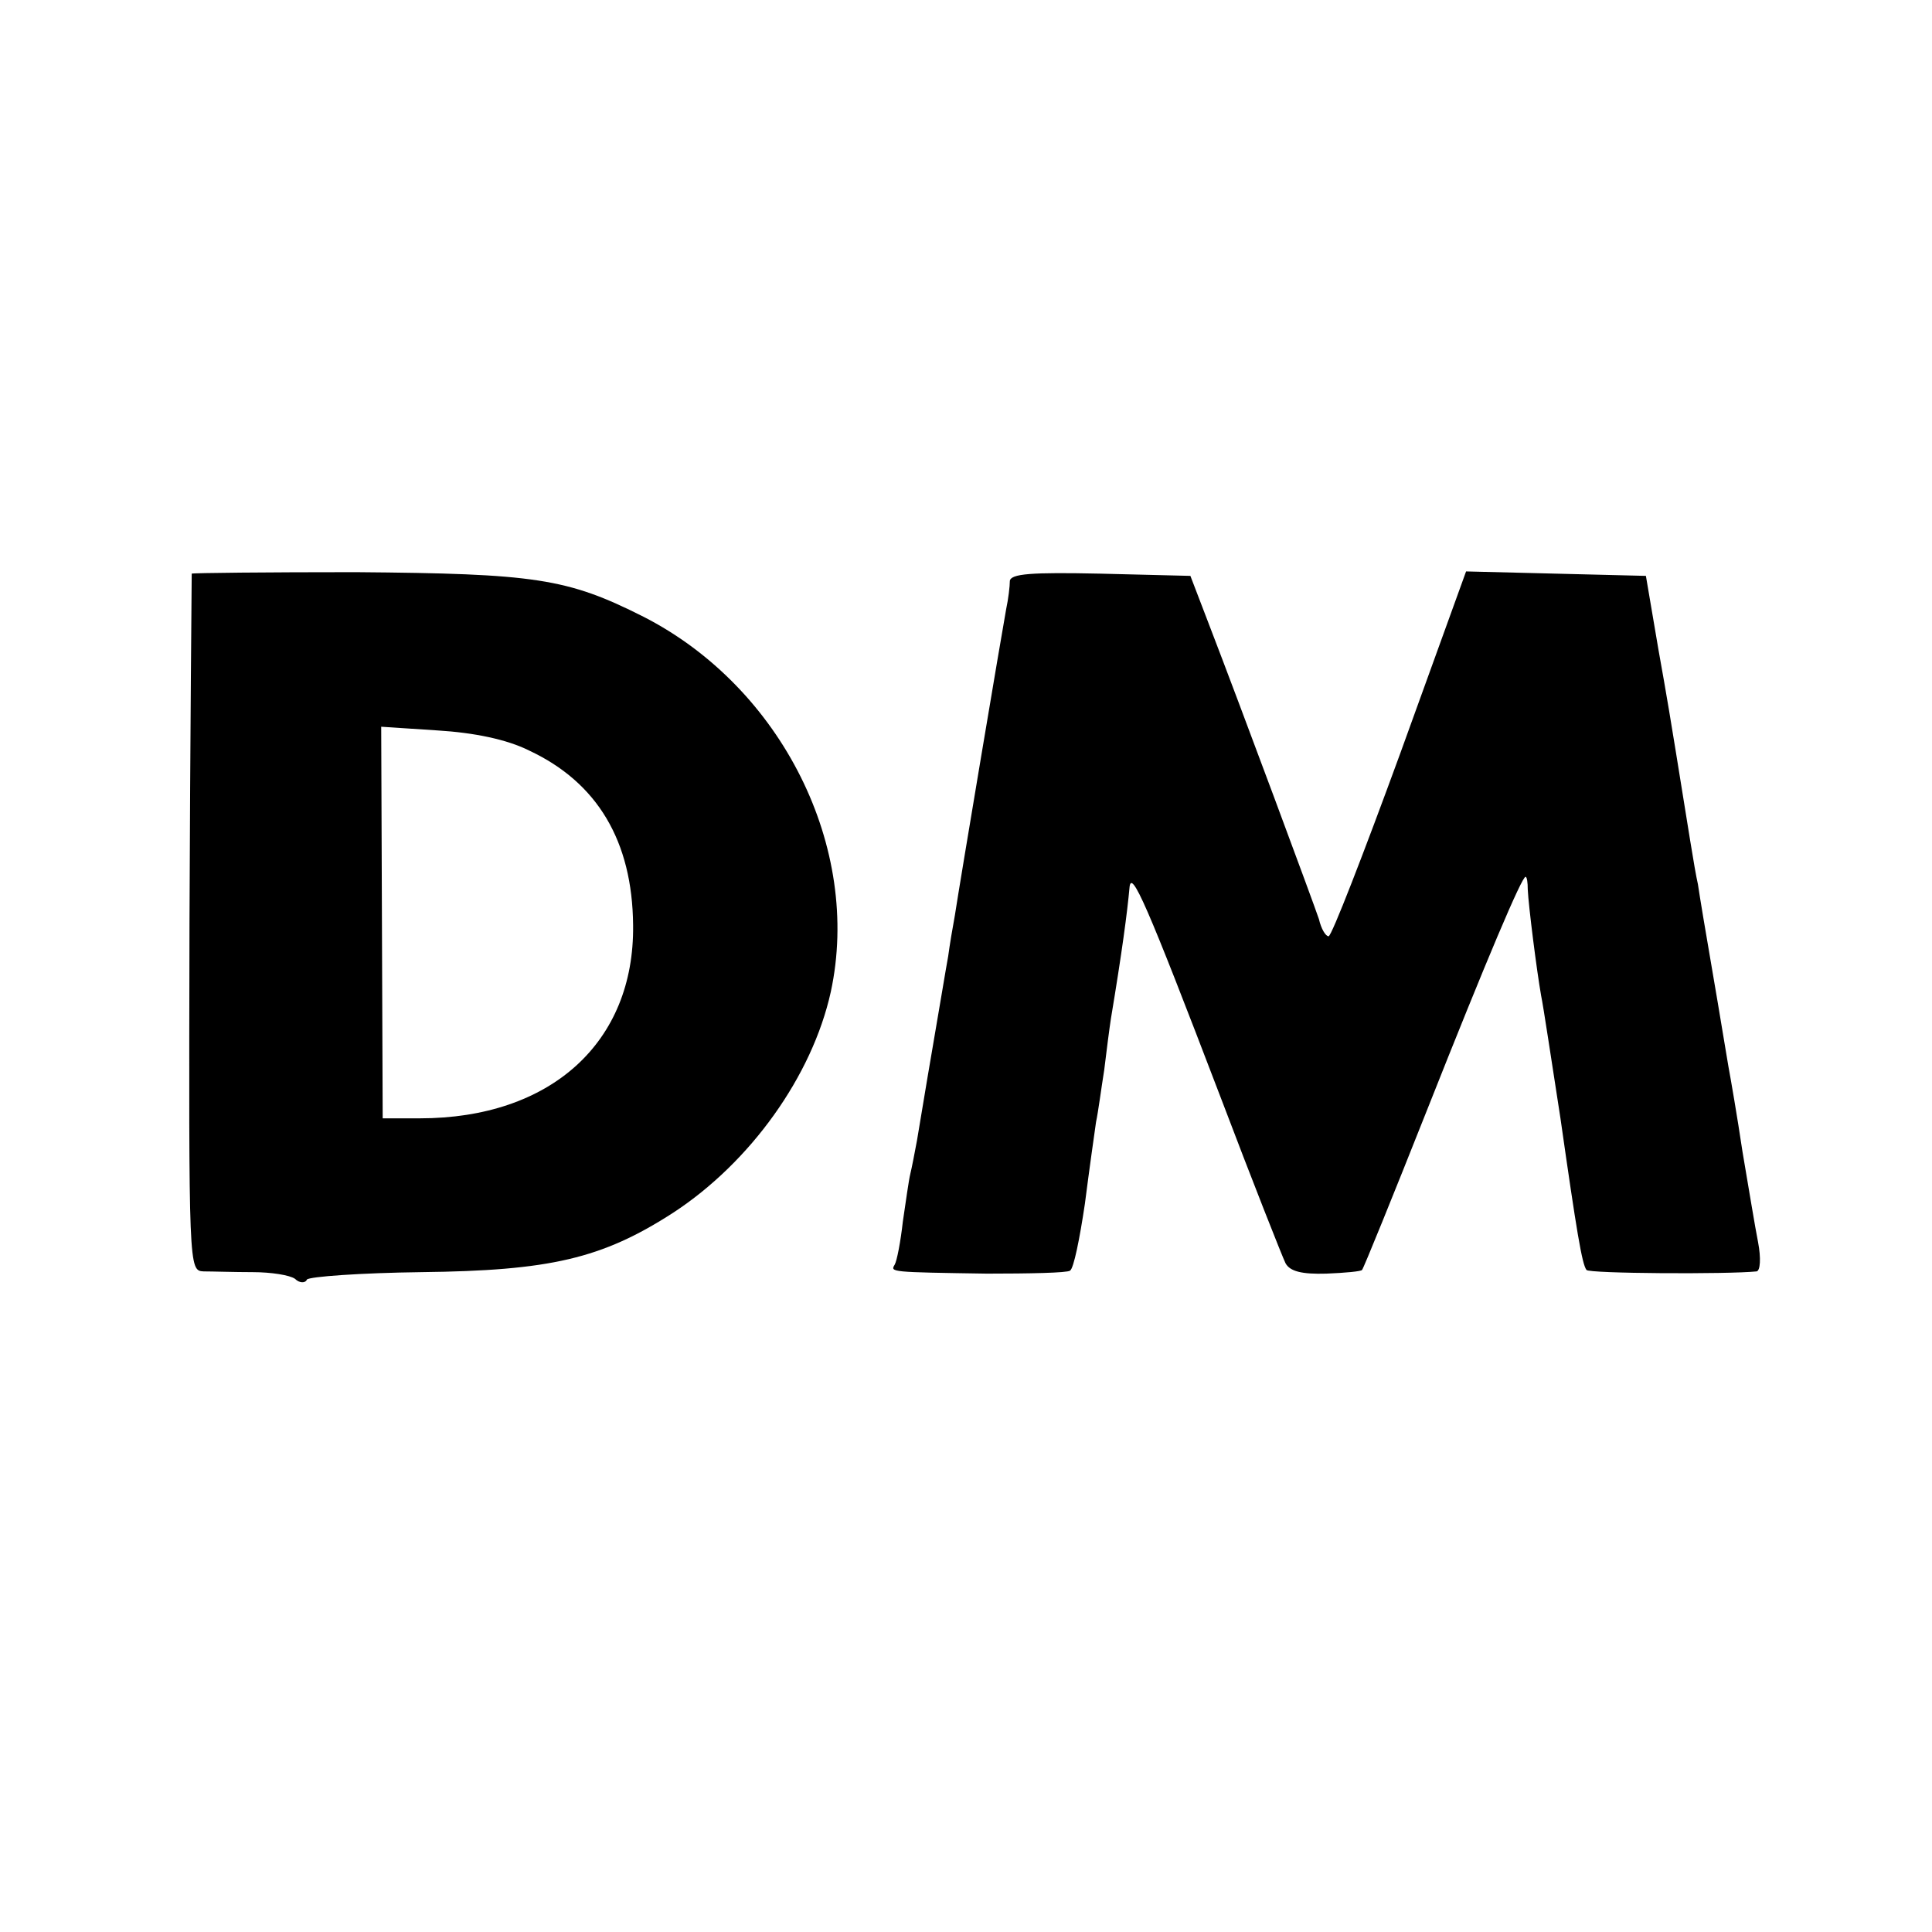 <?xml version="1.0" standalone="no"?>
<!DOCTYPE svg PUBLIC "-//W3C//DTD SVG 20010904//EN"
 "http://www.w3.org/TR/2001/REC-SVG-20010904/DTD/svg10.dtd">
<svg version="1.0" xmlns="http://www.w3.org/2000/svg"
 width="260pt" height="260pt" viewBox="0 0 260 260"
 preserveAspectRatio="xMidYMid meet">
<g transform="translate(0,260) scale(0.1,-0.1)"
fill="#000000" stroke="none">
<path d="M258 1828 c0 -2 -2 -213 -3 -470 -1 -466 -1 -468 19 -469 12 0 41 -1
66 -1 25 0 50 -4 57 -9 6 -6 14 -6 16 -1 3 4 73 9 154 10 173 2 243 18 339 80
104 68 187 184 212 297 42 194 -66 410 -252 505 -103 52 -146 58 -387 60 -120
0 -220 -1 -221 -2z m454 -238 c92 -43 139 -122 140 -235 2 -158 -111 -260
-287 -260 l-50 0 -1 264 -1 263 76 -5 c49 -3 93 -12 123 -27z"/>
<path d="M1359 1818 c0 -7 -2 -24 -5 -38 -5 -27 -62 -366 -69 -412 -3 -16 -7
-40 -9 -55 -3 -16 -12 -71 -21 -123 -9 -52 -18 -108 -21 -125 -3 -16 -7 -37
-9 -45 -2 -8 -6 -37 -10 -64 -3 -27 -8 -53 -11 -58 -6 -10 -6 -10 124 -12 57
0 108 1 112 4 5 3 13 43 20 90 6 47 13 96 15 110 3 14 7 45 11 70 3 25 7 56 9
69 15 90 22 143 25 176 2 27 23 -21 122 -280 44 -116 84 -217 88 -225 6 -11
22 -15 55 -14 25 1 47 3 48 5 2 2 41 98 87 214 82 207 128 315 133 315 2 0 3
-8 3 -17 1 -22 12 -109 18 -143 3 -14 14 -88 26 -165 22 -154 29 -196 35 -204
2 -5 191 -6 229 -2 5 1 6 18 2 39 -4 20 -13 75 -21 122 -7 47 -16 99 -19 115
-3 17 -12 73 -21 125 -9 52 -18 106 -20 120 -5 22 -13 76 -30 180 -3 19 -13
80 -23 135 l-17 100 -121 3 -121 3 -89 -246 c-49 -134 -92 -245 -96 -245 -4 0
-10 10 -13 23 -7 21 -103 280 -150 402 l-23 60 -121 3 c-93 2 -121 0 -122 -10z"/>
</g>
</svg>
